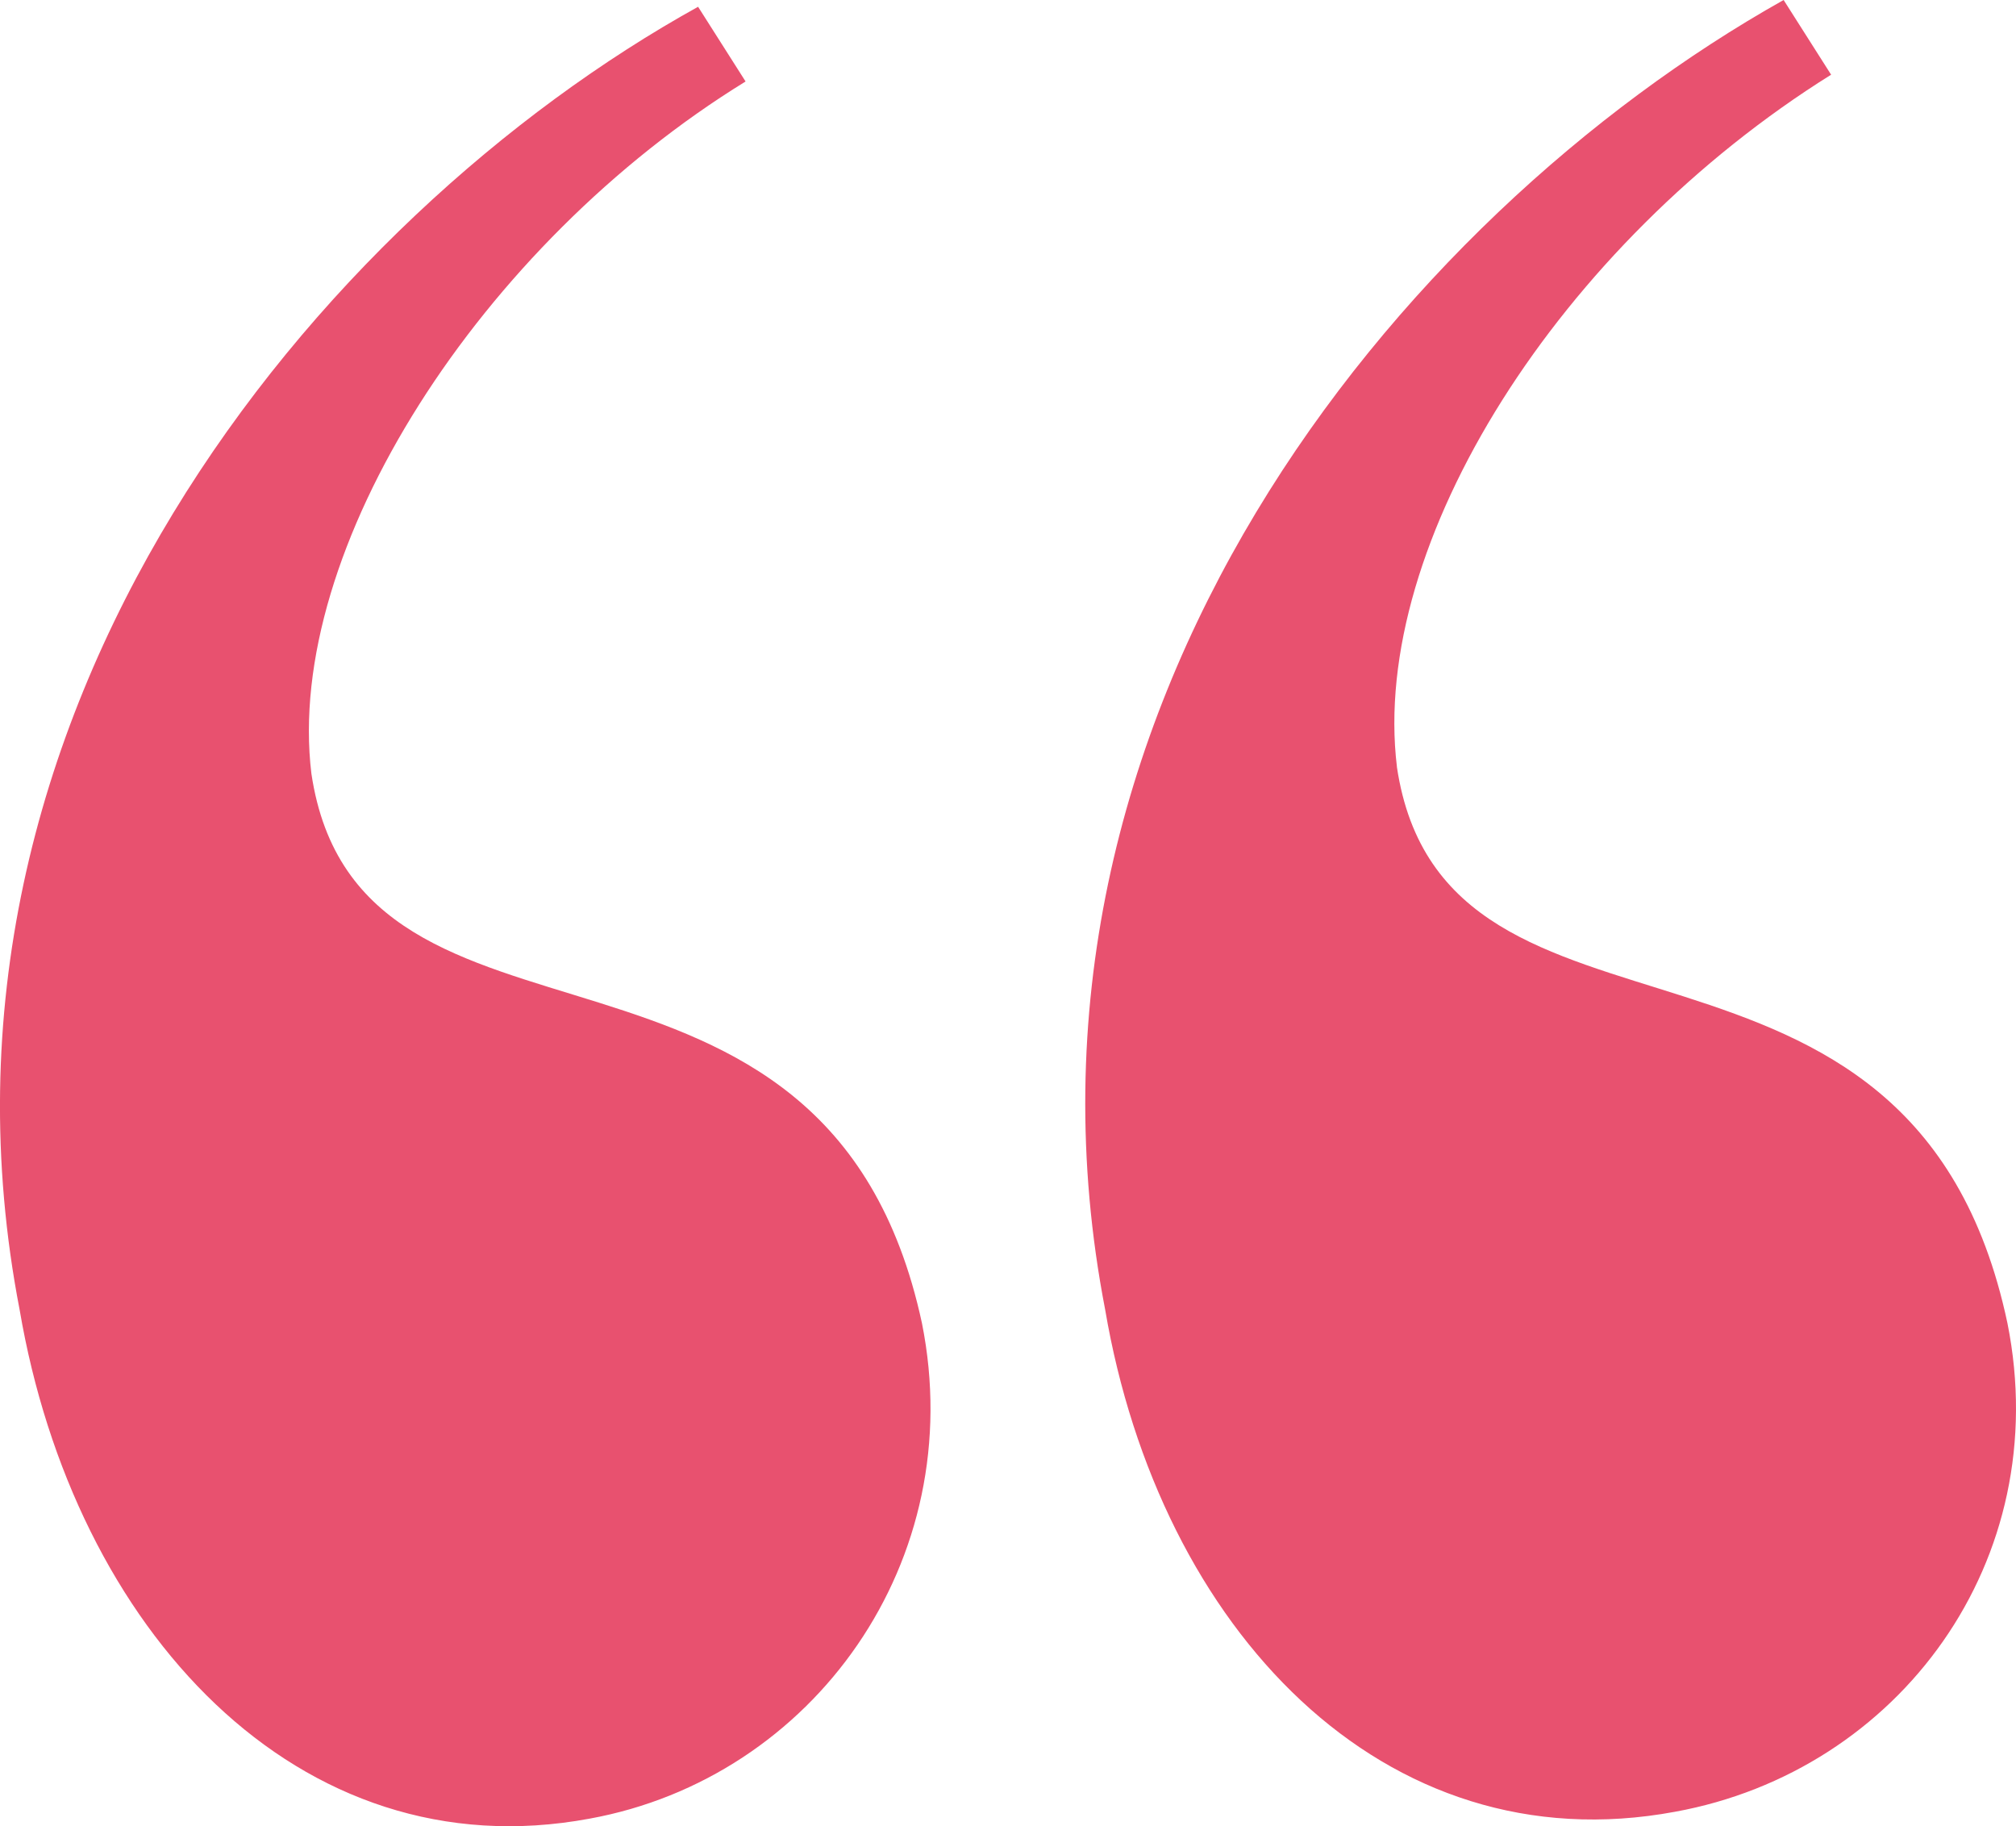 <?xml version="1.0" encoding="UTF-8"?>
<svg id="Layer_1" data-name="Layer 1" xmlns="http://www.w3.org/2000/svg" viewBox="0 0 35.362 32.026">
  <defs>
    <style>
      .cls-1 {
        isolation: isolate;
      }

      .cls-2 {
        fill: #e8516f;
      }
    </style>
  </defs>
  <g id="_" data-name=" " class="cls-1">
    <g class="cls-1">
      <path class="cls-2" d="M12.245.119l.833,1.31c-4.641,2.855-8.092,8.211-7.616,12.138.833,5.594,9.044,1.904,10.71,9.64.833,4.165-1.904,7.973-5.831,8.688-5.117.951-9.044-3.332-9.997-8.926C-1.678,12.496,5.581,3.809,12.245.119ZM24.502,13.447c.833,5.594,9.044,1.904,10.71,9.759.834,4.165-1.904,7.854-5.83,8.568-5.117.952-9.045-3.213-9.997-8.807C17.362,12.496,24.502,3.809,31.286,0l.833,1.31c-4.76,2.975-8.092,8.211-7.616,12.138Z"/>
    </g>
  </g>
</svg>